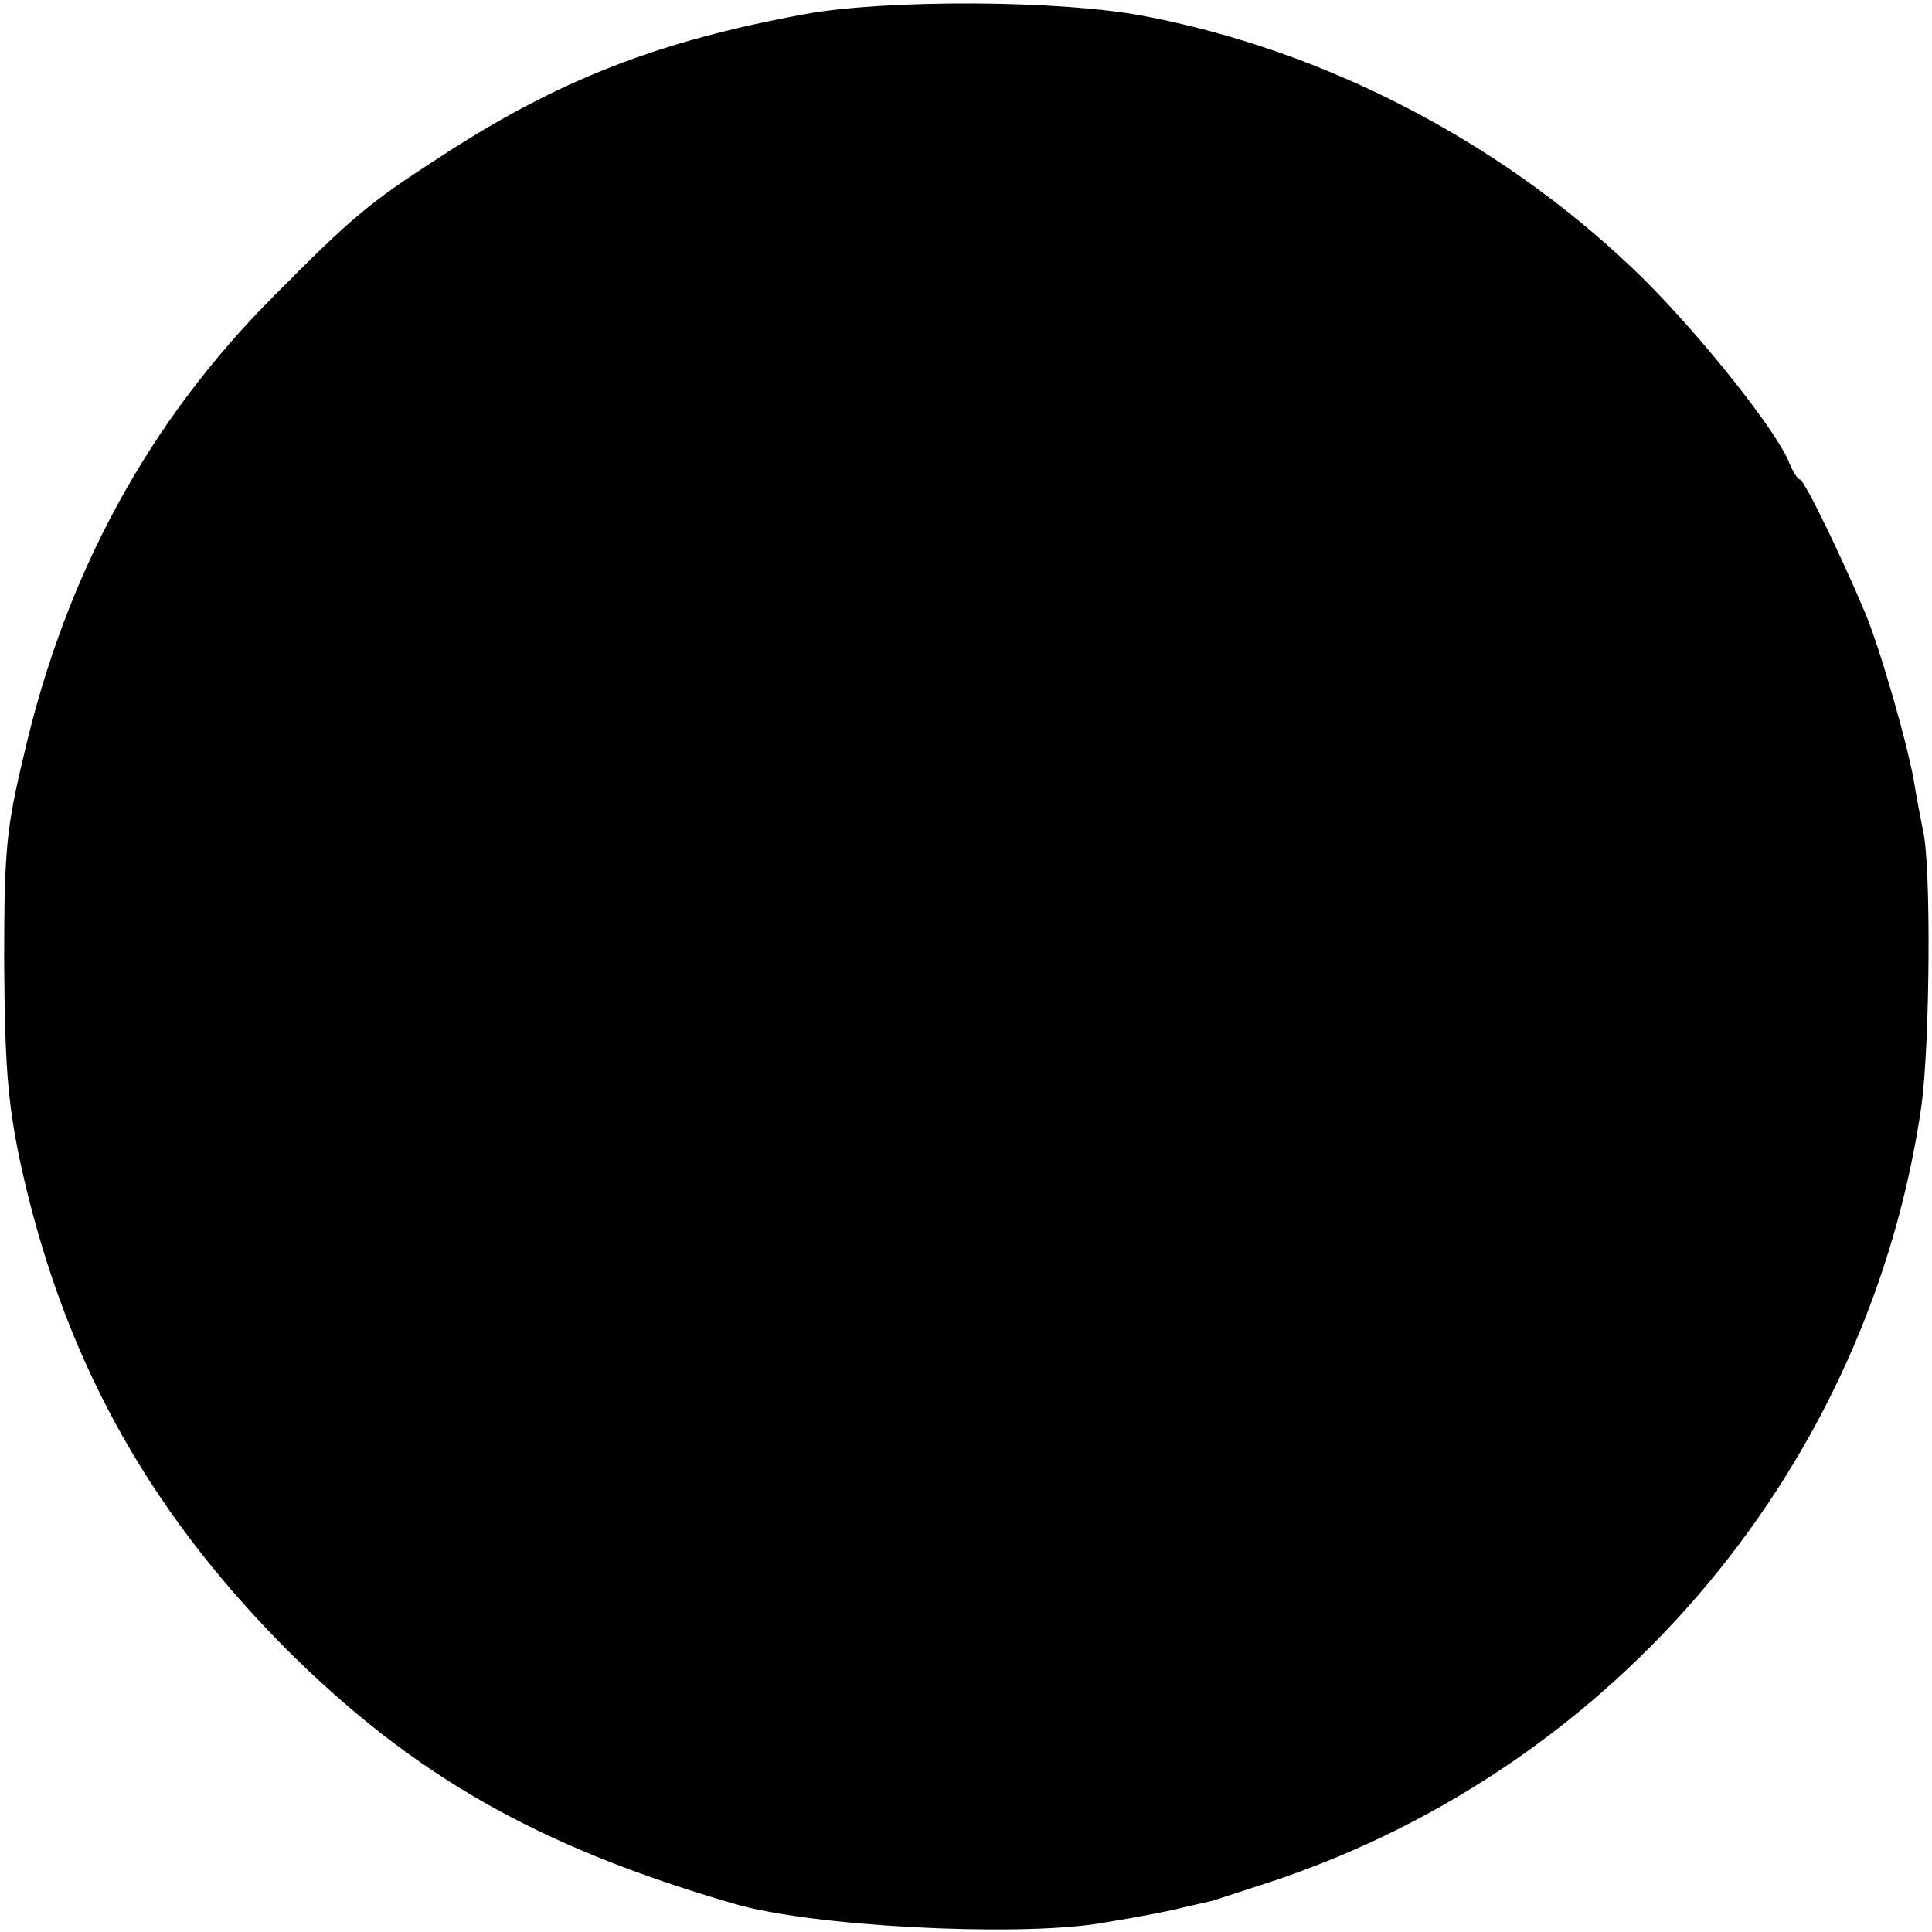 <?xml version="1.0" standalone="no"?>
<!DOCTYPE svg PUBLIC "-//W3C//DTD SVG 20010904//EN"
 "http://www.w3.org/TR/2001/REC-SVG-20010904/DTD/svg10.dtd">
<svg version="1.0" xmlns="http://www.w3.org/2000/svg"
 width="278pt" height="278pt" viewBox="0 0 278 278"
 preserveAspectRatio="xMidYMid meet">
<g transform="translate(0,278) scale(0.1,-0.1)"
fill="#000000" stroke="none">
<path d="M1160 2760 c-213 -39 -357 -95 -527 -206 -102 -66 -126 -86 -238
-199 -181 -181 -301 -401 -361 -663 -25 -104 -28 -136 -28 -297 1 -147 5 -199
22 -282 60 -280 180 -500 382 -704 183 -183 363 -286 645 -368 110 -33 402
-48 525 -29 67 11 102 18 130 25 14 3 30 7 35 8 6 2 46 15 89 29 496 167 857
601 931 1116 12 89 14 348 2 395 -2 11 -8 40 -12 65 -8 52 -50 199 -72 250
-34 81 -87 190 -93 190 -3 0 -11 12 -17 28 -24 53 -143 200 -226 278 -193 183
-443 312 -701 361 -120 23 -368 24 -486 3z"/>
</g>
</svg>
